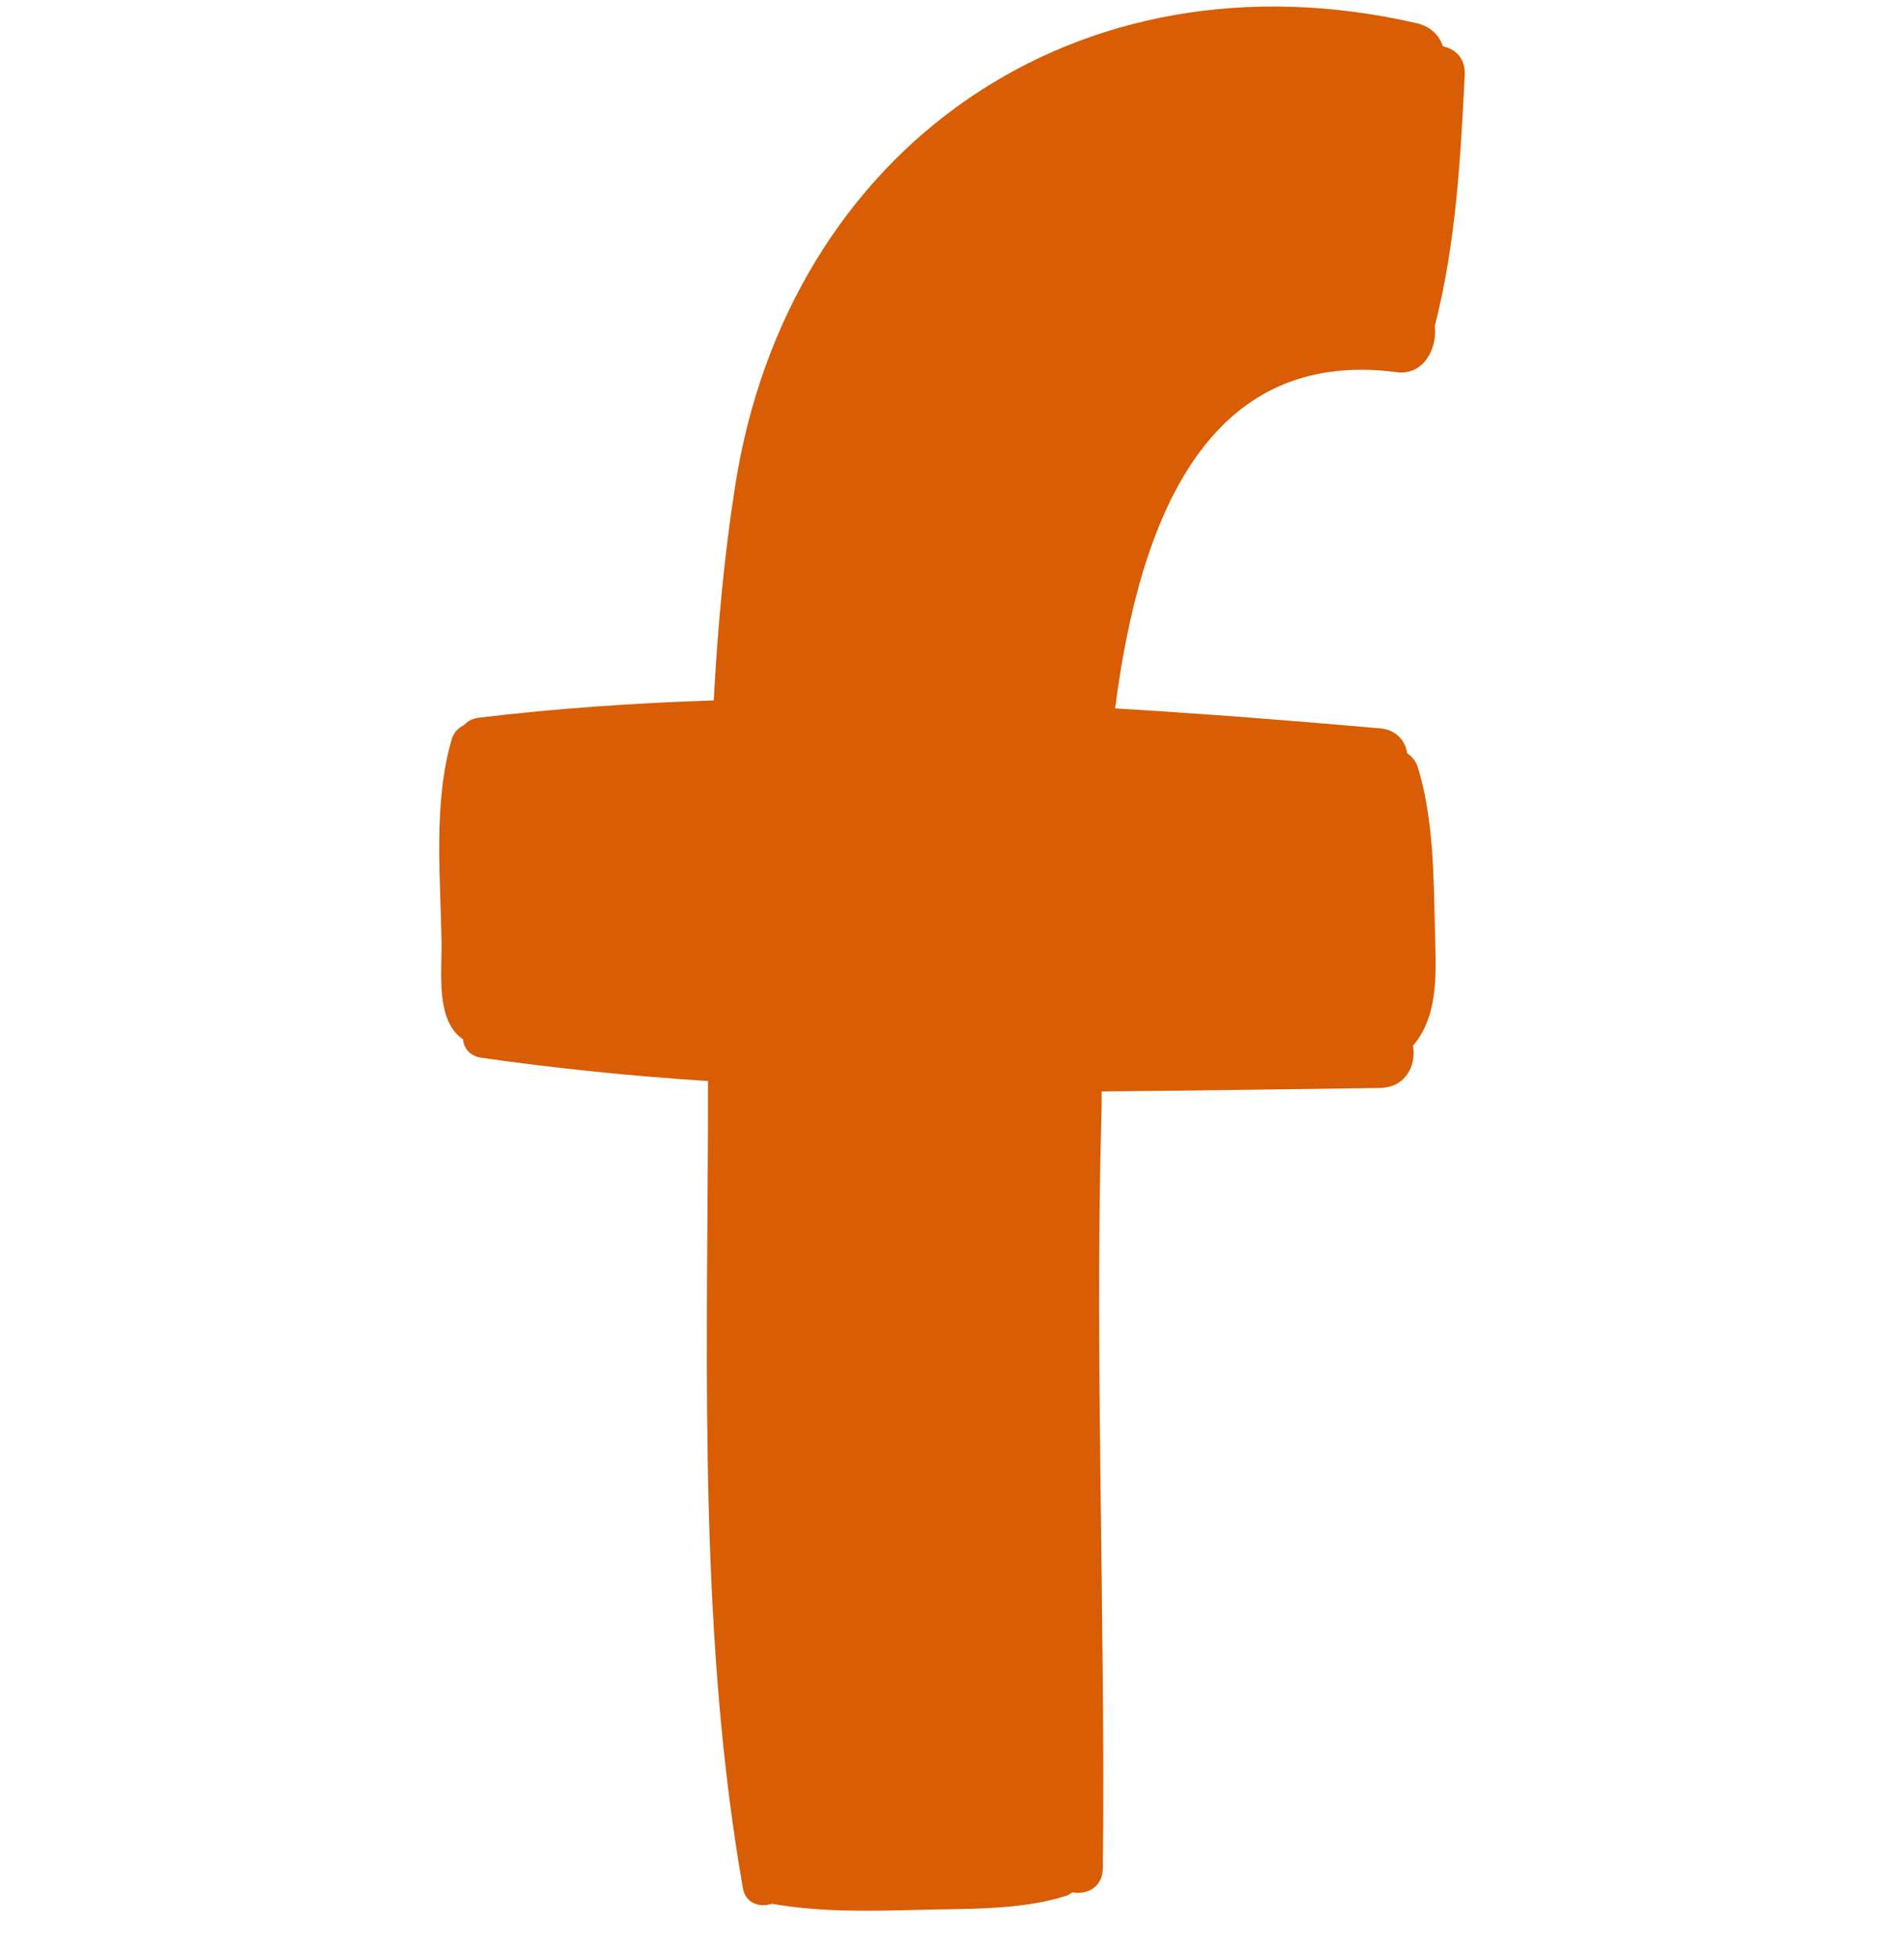 <svg xmlns="http://www.w3.org/2000/svg" width="37" height="38" viewBox="0 0 37 38" fill="none">
<g clip-path="url(#clip0_26_871)">
<path d="M28.039 0.9C28.277 0.953 28.478 1.124 28.464 1.452C28.382 3.091 28.292 4.737 27.883 6.331C27.935 6.778 27.659 7.299 27.145 7.232C23.48 6.748 22.147 10.048 21.67 13.765C23.413 13.87 25.141 14.004 26.825 14.153C27.138 14.182 27.309 14.399 27.346 14.637C27.436 14.697 27.517 14.786 27.555 14.92C27.852 15.889 27.86 16.976 27.883 17.989C27.897 18.786 27.994 19.688 27.458 20.321C27.525 20.693 27.324 21.125 26.825 21.14C25.037 21.163 23.227 21.192 21.409 21.207C21.409 21.386 21.409 21.565 21.401 21.729C21.275 26.593 21.483 31.443 21.431 36.3C21.424 36.679 21.118 36.821 20.843 36.769C20.805 36.791 20.768 36.821 20.724 36.836C19.807 37.126 18.772 37.082 17.818 37.111C16.872 37.134 15.941 37.156 15.002 36.992C14.771 37.067 14.488 36.992 14.436 36.687C13.595 31.875 13.736 26.794 13.758 21.922C13.758 21.617 13.758 21.312 13.758 21.006C12.276 20.909 10.801 20.76 9.348 20.552C9.125 20.515 9.013 20.365 8.998 20.194C8.462 19.837 8.589 18.898 8.581 18.309C8.559 17.043 8.417 15.576 8.782 14.354C8.819 14.227 8.909 14.145 9.021 14.086C9.088 14.011 9.184 13.959 9.319 13.944C10.801 13.765 12.328 13.661 13.87 13.609C13.945 12.208 14.071 10.808 14.287 9.437C15.308 2.897 20.917 -1.074 27.54 0.453C27.816 0.52 27.972 0.699 28.039 0.9Z" fill="#D85D04"/>
</g>
<defs>
<clipPath id="clip0_26_871">
<rect width="37" height="37" fill="white" transform="translate(0 0.127)"/>
</clipPath>
</defs>
</svg>